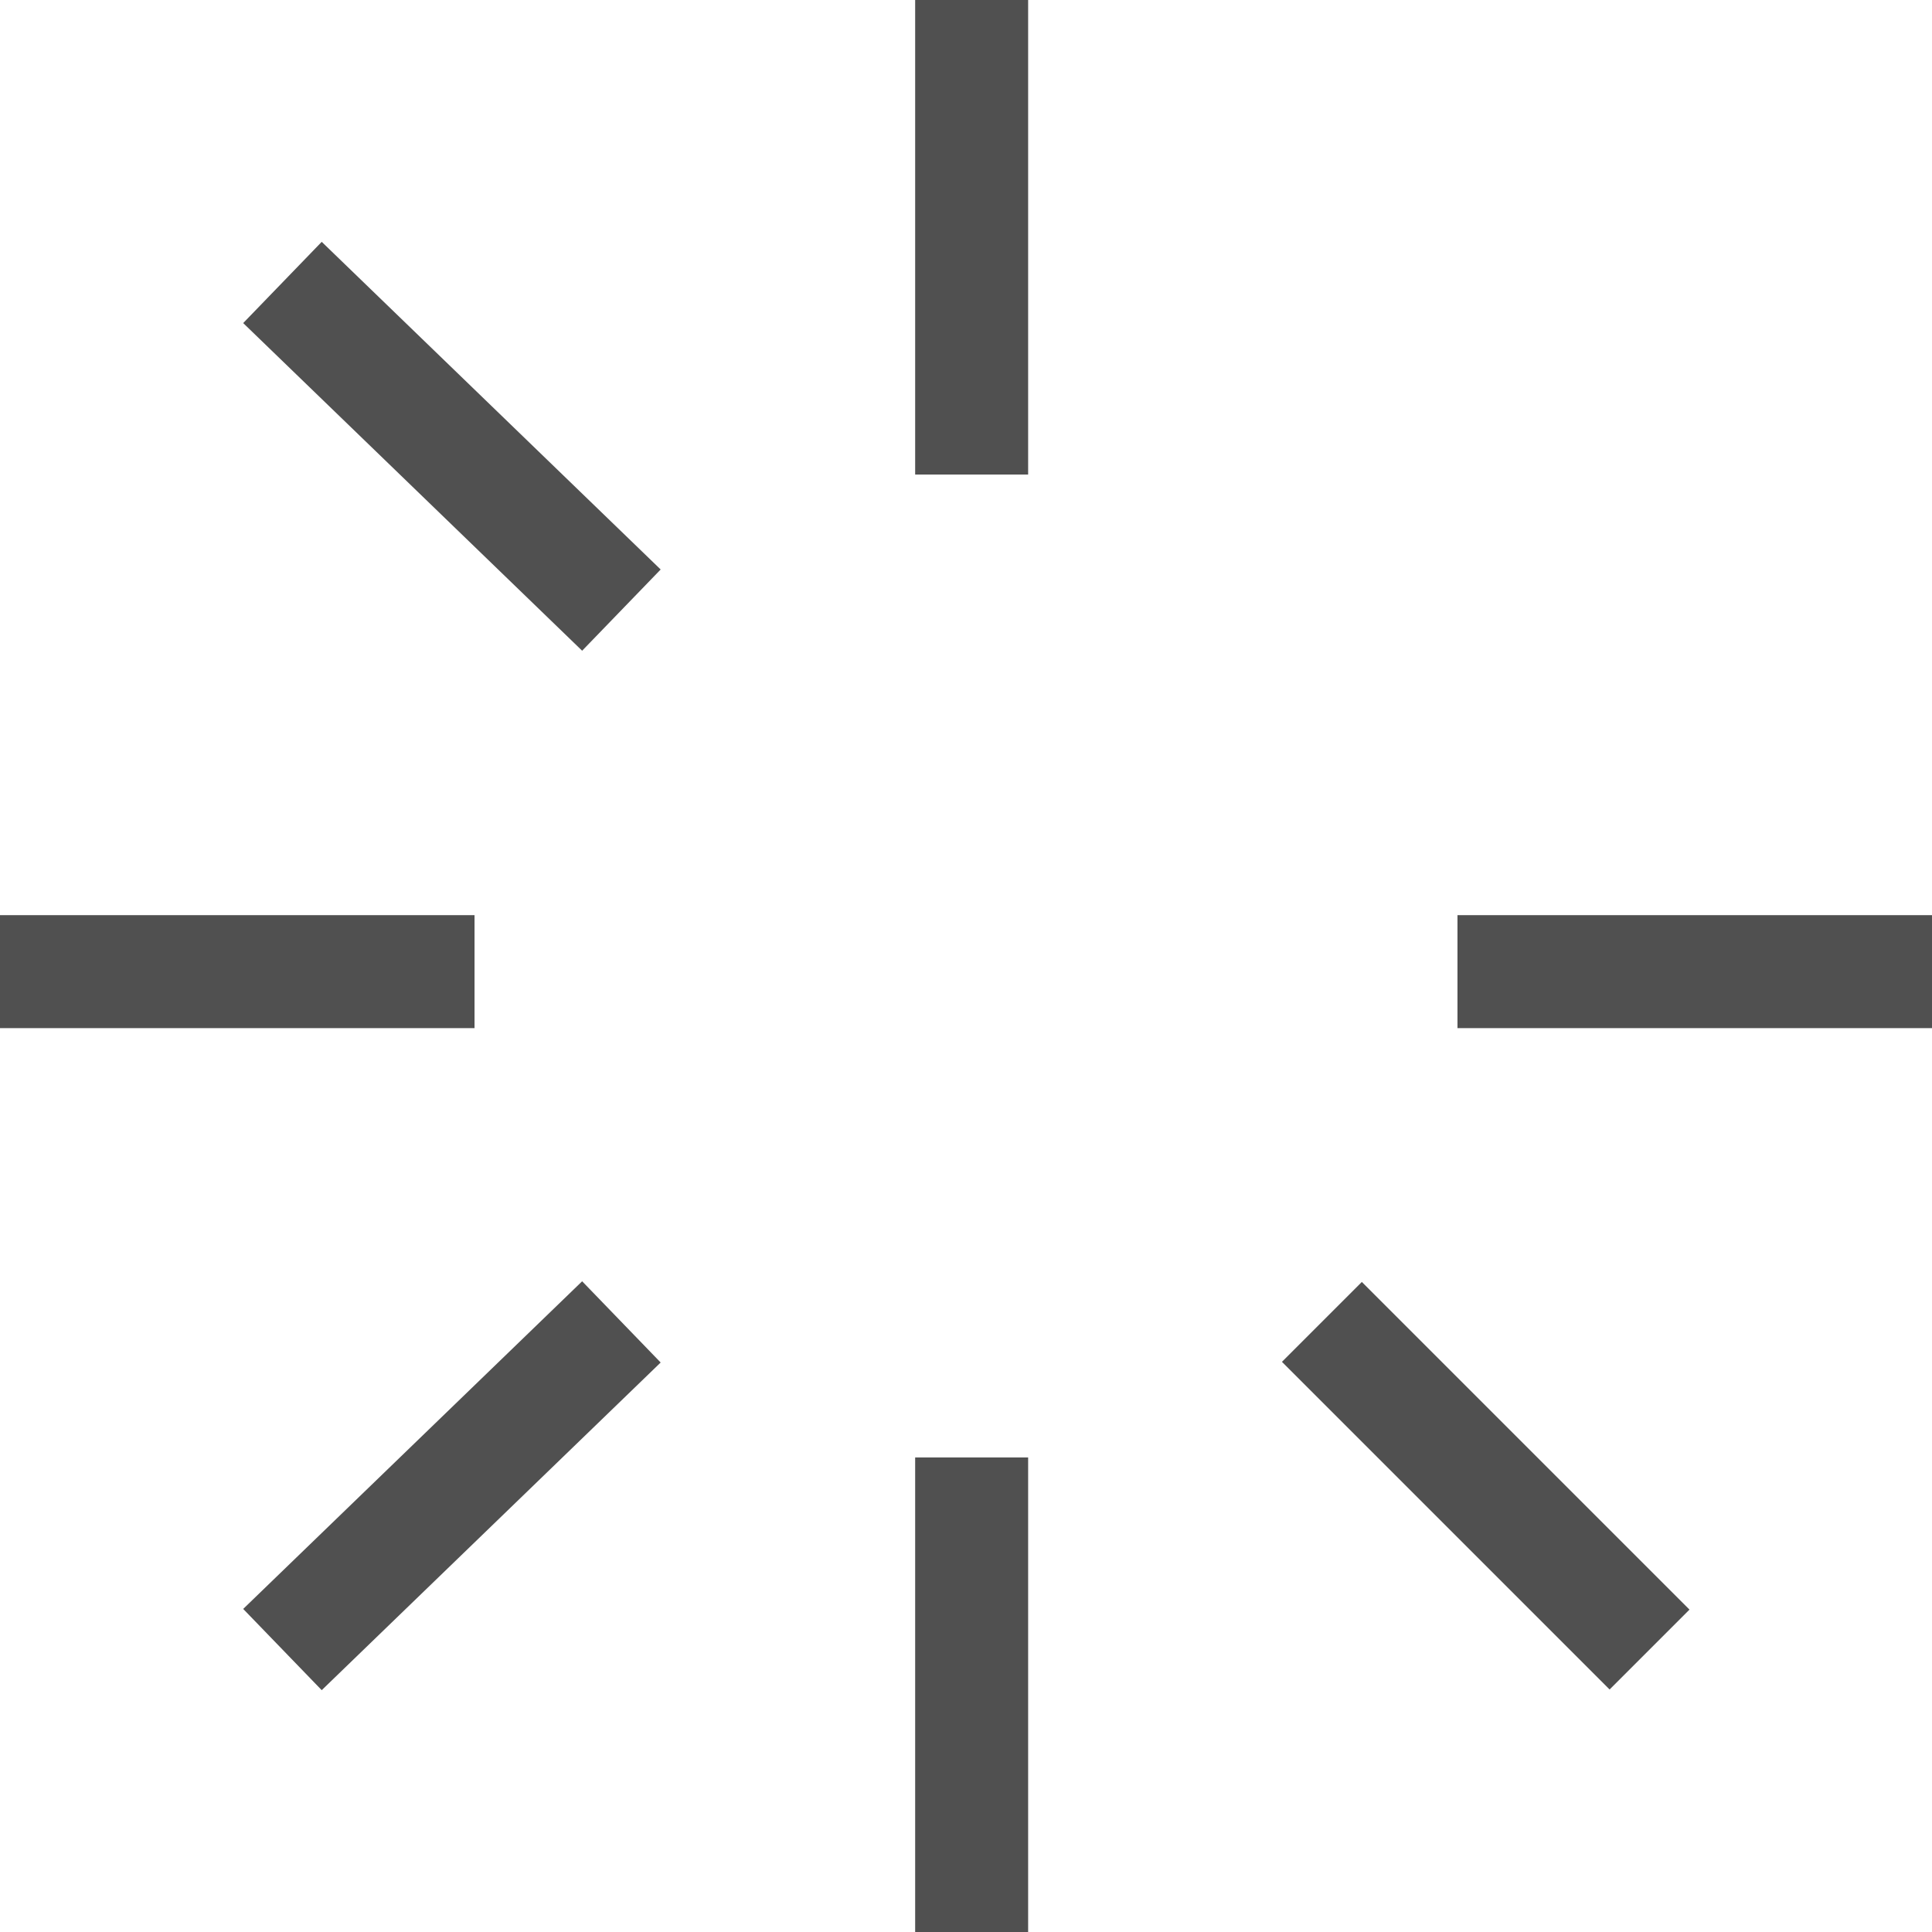 <?xml version="1.0" encoding="UTF-8"?>
<svg id="Capa_1" data-name="Capa 1" xmlns="http://www.w3.org/2000/svg" version="1.1" viewBox="0 0 17.1 17.1">
  <defs>
    <style>
      .cls-1 {
        fill: none;
        stroke: #505050;
      }
    </style>
  </defs>
  <path class="cls-1" d="M17.1,8.6h-4.2M14.6,14.6l-2.9-2.9M8.6,17.1v-4.2M2.5,14.6l3-2.9M0,8.6h4.2M2.5,2.5l3,2.9M8.6,0v4.2"/>
</svg>